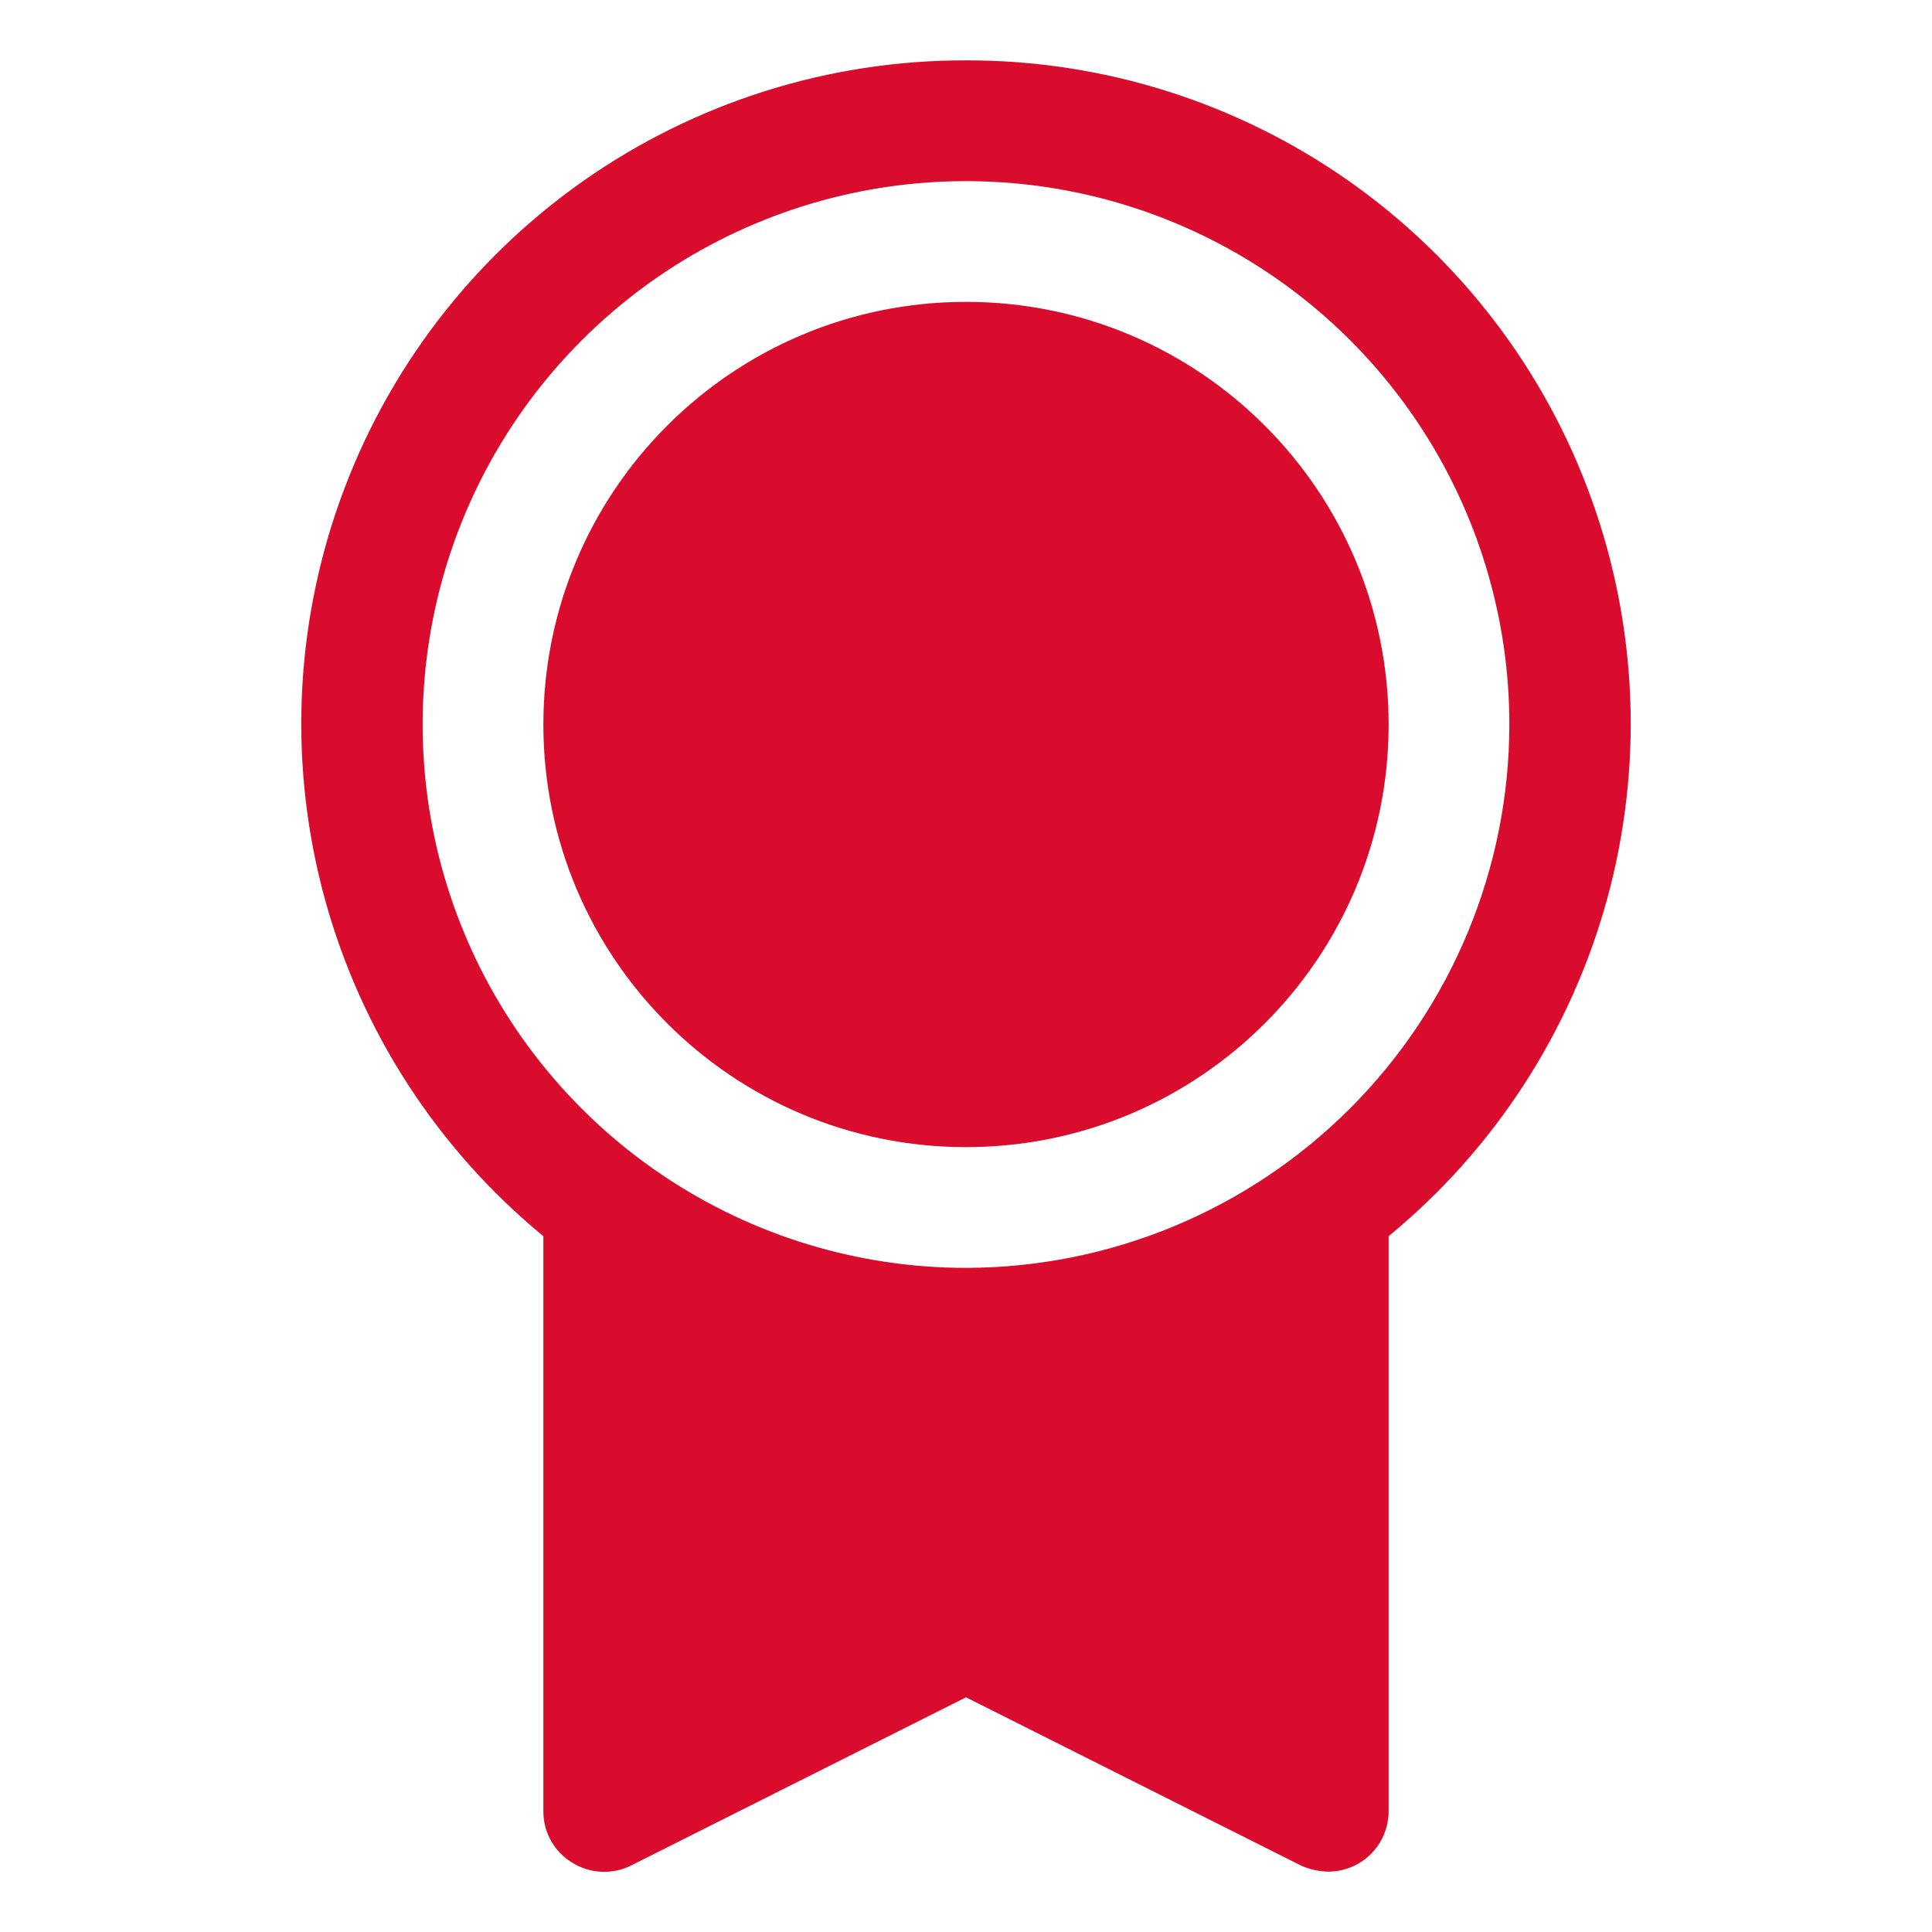 <?xml version="1.0" encoding="UTF-8"?> <svg xmlns="http://www.w3.org/2000/svg" width="32" height="32" viewBox="0 0 32 32" fill="none"><path d="M16 19C19.866 19 23 15.866 23 12C23 8.134 19.866 5 16 5C12.134 5 9 8.134 9 12C9 15.866 12.134 19 16 19Z" fill="#DA0C2E"></path><path d="M16 1C13.734 0.995 11.522 1.692 9.667 2.993C7.812 4.295 6.404 6.138 5.638 8.271C4.871 10.404 4.783 12.721 5.385 14.906C5.987 17.091 7.25 19.036 9 20.475V30C8.999 30.171 9.042 30.339 9.126 30.488C9.209 30.637 9.329 30.761 9.475 30.85C9.62 30.941 9.785 30.993 9.956 31.002C10.127 31.011 10.297 30.976 10.45 30.9L16 28.113L21.55 30.9C21.692 30.963 21.845 30.997 22 31C22.265 31 22.52 30.895 22.707 30.707C22.895 30.52 23 30.265 23 30V20.475C24.751 19.036 26.013 17.091 26.615 14.906C27.217 12.721 27.129 10.404 26.362 8.271C25.596 6.138 24.189 4.295 22.334 2.993C20.479 1.692 18.266 0.995 16 1ZM16 21C14.22 21 12.48 20.472 11 19.483C9.52 18.494 8.366 17.089 7.685 15.444C7.004 13.8 6.826 11.99 7.173 10.244C7.52 8.498 8.377 6.895 9.636 5.636C10.895 4.377 12.498 3.52 14.244 3.173C15.99 2.826 17.8 3.004 19.444 3.685C21.089 4.366 22.494 5.52 23.483 7C24.472 8.48 25 10.22 25 12C24.997 14.386 24.047 16.673 22.36 18.36C20.673 20.047 18.386 20.997 16 21Z" fill="#DA0C2E"></path></svg> 